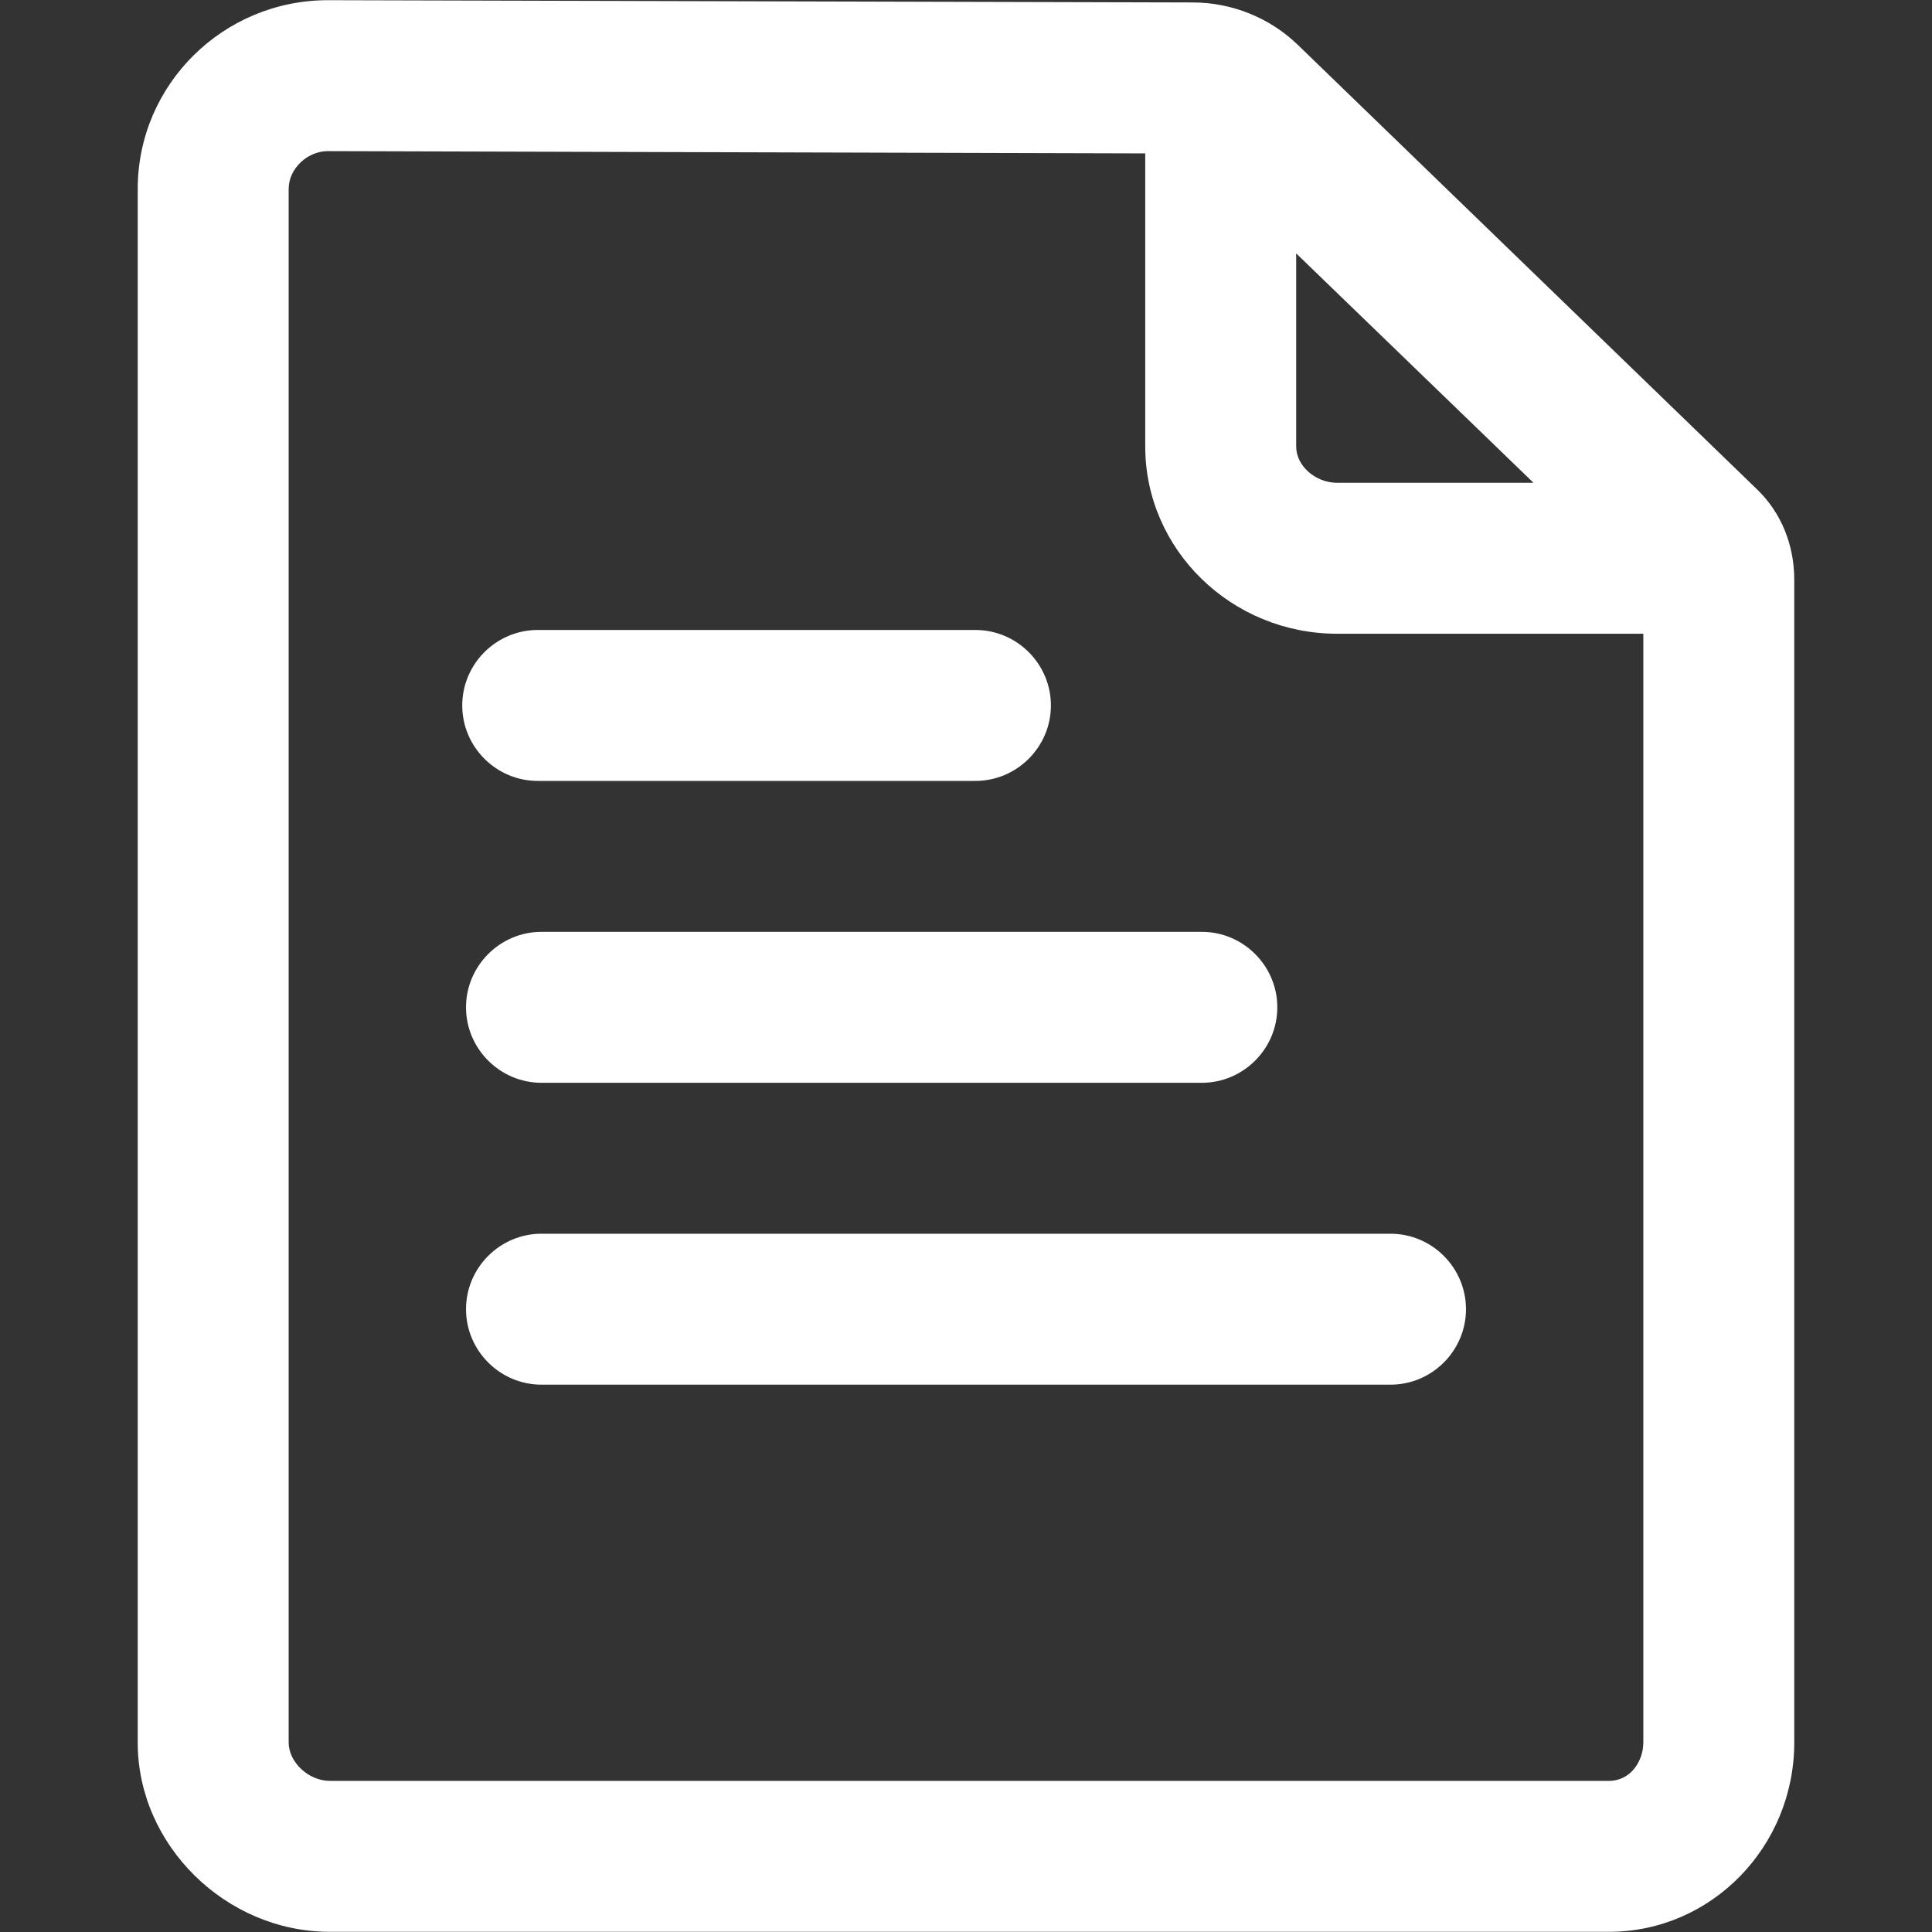 <svg version="1.1" xmlns="http://www.w3.org/2000/svg" xmlns:xlink="http://www.w3.org/1999/xlink" width="512px" height="512px" viewBox="0,0,256,256"><rect x="0" y="0" width="256" height="256" fill="#333333" stroke="none"/><g fill="none" fill-rule="nonzero" stroke="none" stroke-width="1" stroke-linecap="butt" stroke-linejoin="miter" stroke-miterlimit="10" stroke-dasharray="" stroke-dashoffset="0" font-family="none" font-weight="none" font-size="none" text-anchor="none" style="mix-blend-mode: normal"><g transform="translate(-0.75,-0.025) scale(0.5,0.5)"><g id="XMLID_74_"><path d="M355.9,128h52l-62.9,-60.8v51.3c0,5 5.1,9.5 10.9,9.5z" id="XMLID_170_" fill="none"></path><path d="M355.9,168c-28.1,0 -50.9,-22.2 -50.9,-49.6v-77.7l-216.6,-0.6c-5.5,0 -10.4,4.7 -10.4,10v411.8c0,5.2 5.3,10.2 10.9,10.2h339c5.7,0 9.1,-5.2 9.1,-10.2v-293.9zM320,247c11,0 20,9 20,20c0,11 -9,20 -20,20h-175c-11,0 -20,-9 -20,-20c0,-11 9,-20 20,-20zM144,167h116c11,0 20,9 20,20c0,11 -9,20 -20,20h-116c-11,0 -20,-9 -20,-20c0,-11 9,-20 20,-20zM370,367h-225c-11,0 -20,-9 -20,-20c0,-11 9,-20 20,-20h225c11,0 20,9 20,20c0,11 -9,20 -20,20z" id="XMLID_174_" fill="none"></path><path d="M467.2,129.8l-121.7,-117.8c-7.4,-7.2 -17.5,-11.3 -27.9,-11.3l-229.2,-0.6c-27.8,0 -50.4,22.4 -50.4,50v411.8c0,27.1 23.3,50.1 50.9,50.1h339c27.1,0 49.1,-22.5 49.1,-50.2v-308.1c0,-9.3 -3.5,-17.8 -9.8,-23.9zM345,67.2l62.9,60.8h-52c-5.8,0 -10.9,-4.5 -10.9,-9.6zM427.9,472h-339c-5.6,0 -10.9,-4.9 -10.9,-10.2v-411.7c0,-5.3 4.9,-10 10.4,-10l216.6,0.6v77.7c0,27.3 22.8,49.6 50.9,49.6h81.1v293.8c0,5 -3.4,10.2 -9.1,10.2z" id="XMLID_488_" fill="#ffffff"></path><path d="M125,267c0,11 9,20 20,20h175c11,0 20,-9 20,-20c0,-11 -9,-20 -20,-20h-175c-11,0 -20,9 -20,20z" id="XMLID_490_" fill="#ffffff"></path><path d="M144,207h116c11,0 20,-9 20,-20c0,-11 -9,-20 -20,-20h-116c-11,0 -20,9 -20,20c0,11 9,20 20,20z" id="XMLID_491_" fill="#ffffff"></path><path d="M370,327h-225c-11,0 -20,9 -20,20c0,11 9,20 20,20h225c11,0 20,-9 20,-20c0,-11 -9,-20 -20,-20z" id="XMLID_492_" fill="#ffffff"></path></g></g></g></svg>